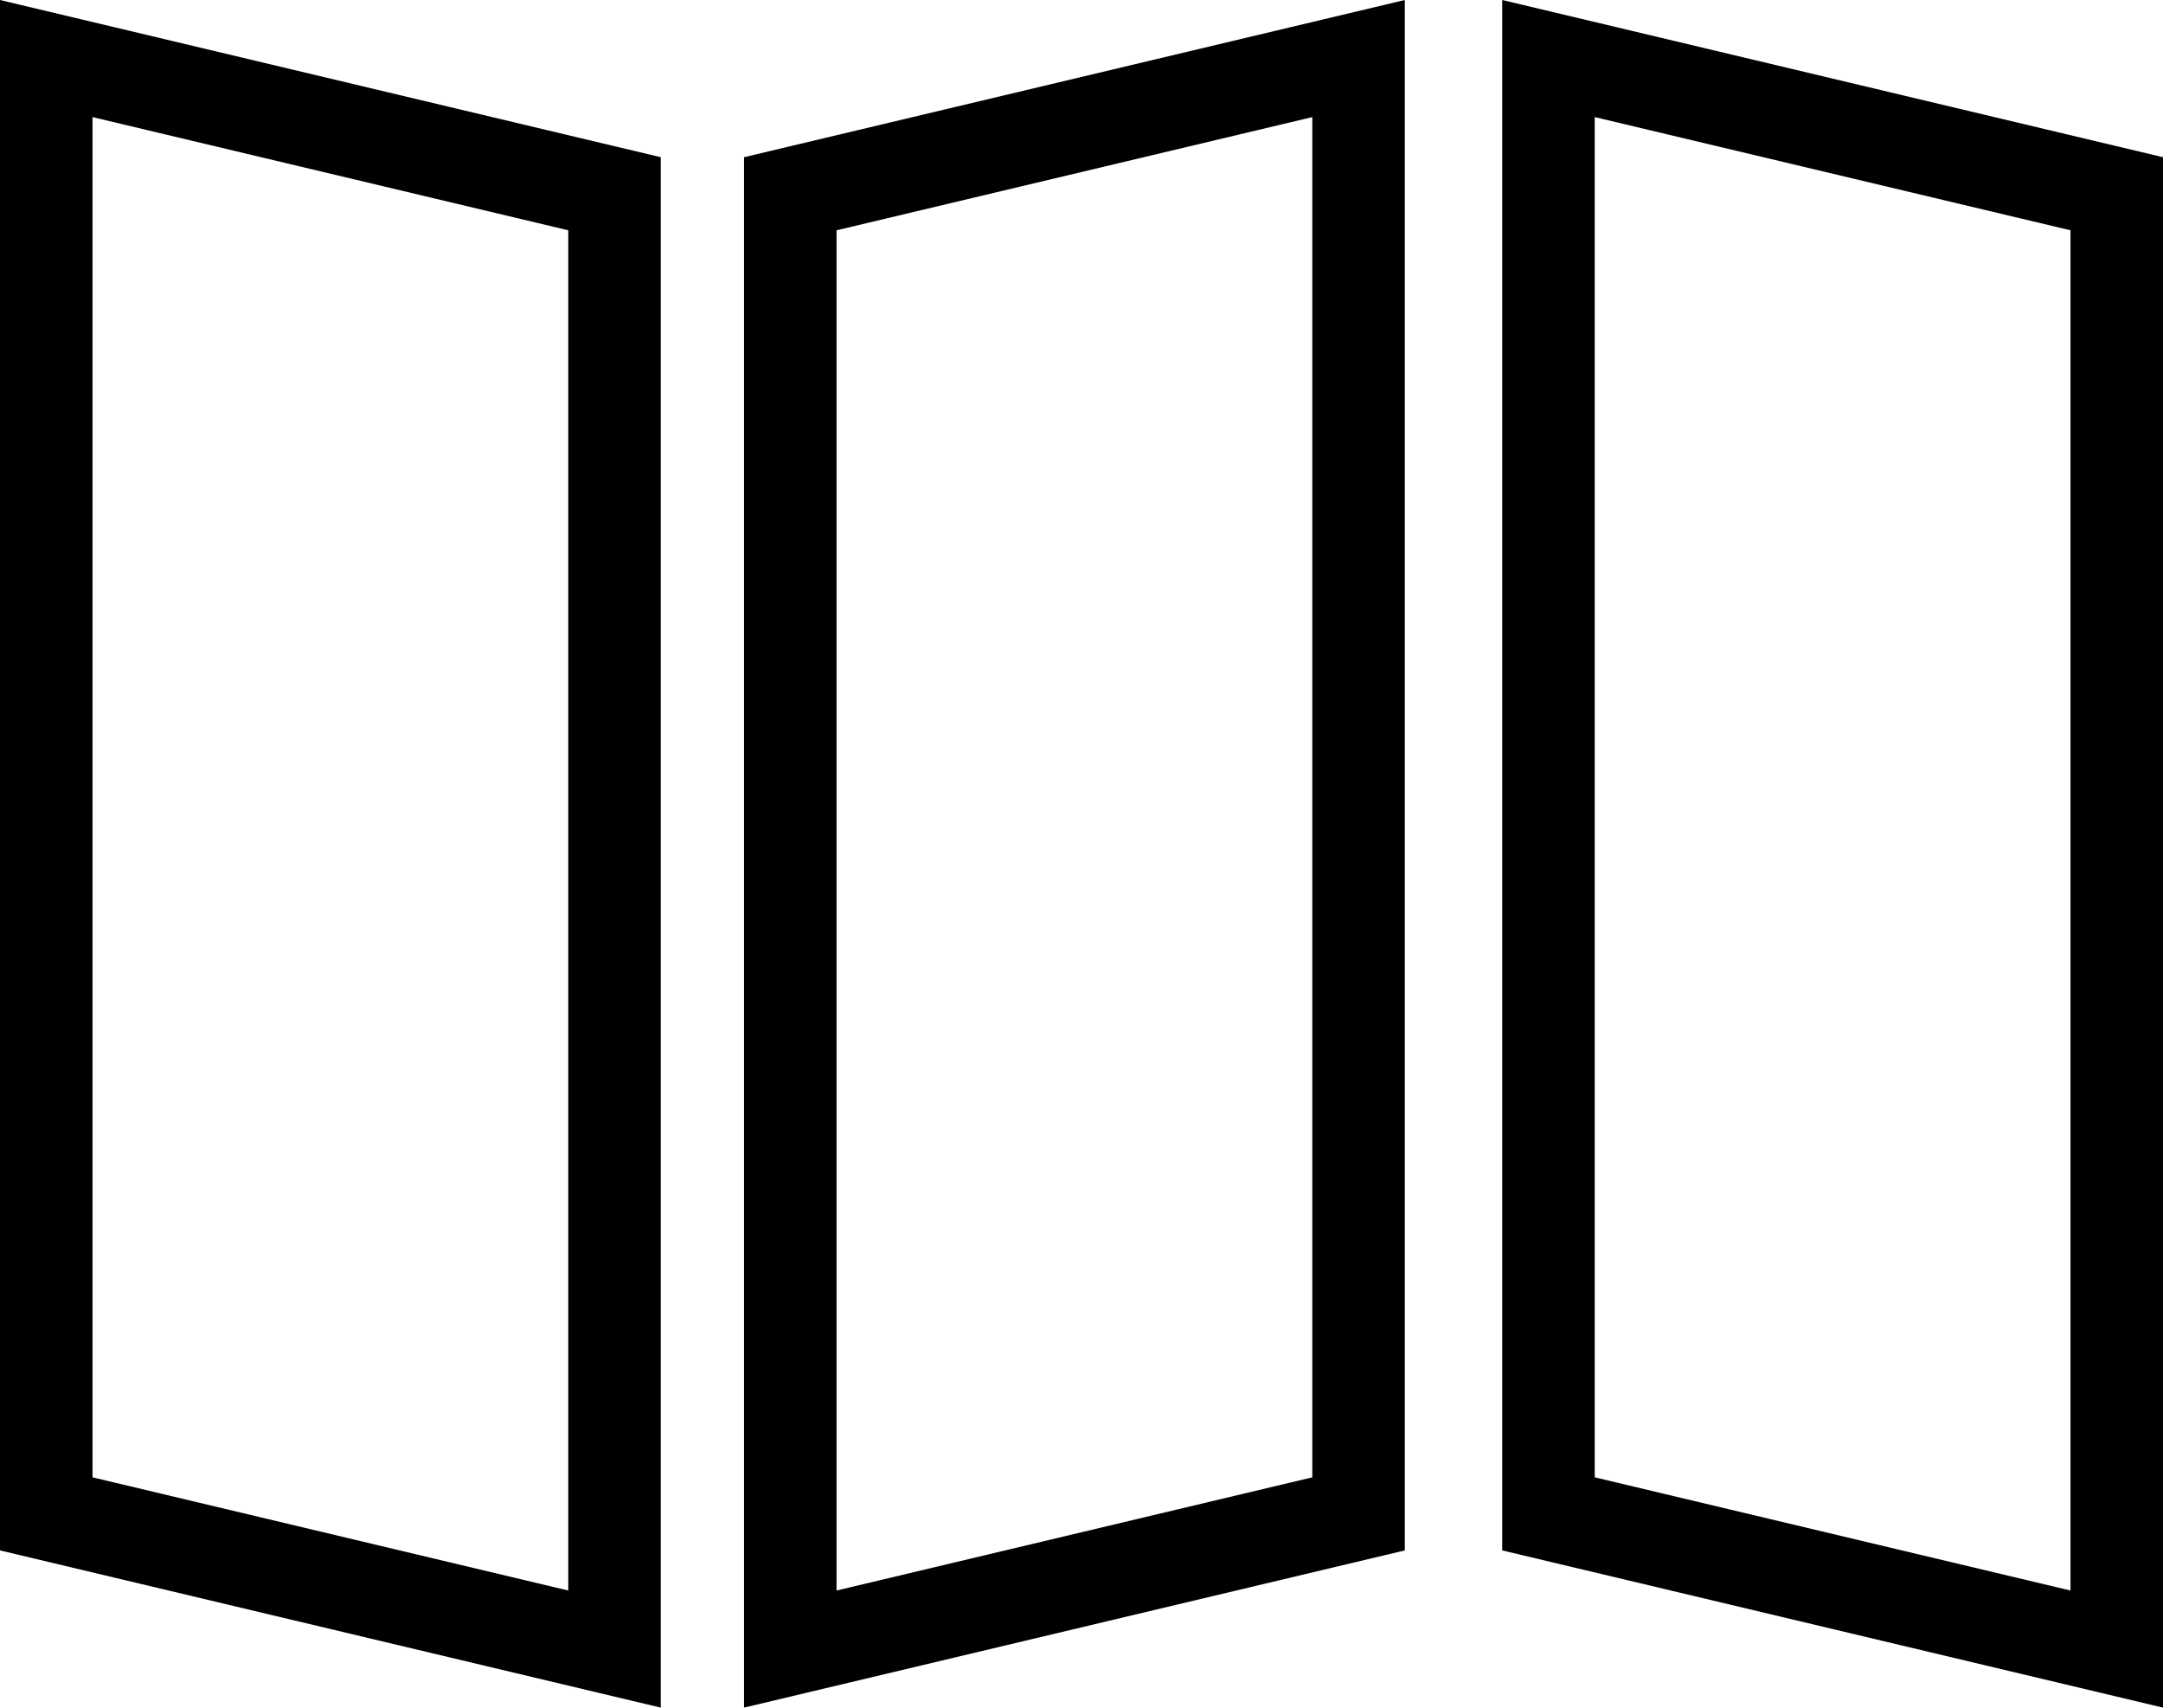 <svg xmlns="http://www.w3.org/2000/svg" width="32.734" height="25.841" viewBox="0 0 32.734 25.841">
  <g transform="translate(2970 -10024)">
    <path d="M1.4,22.356V1.772L8.6,3.485V24.069ZM0,0V23.462l10,2.379V2.379Z" transform="translate(-2970 10024)"/>
    <path d="M163.838,22.356V1.772l7.2,1.713V24.069ZM162.438,0V23.462l10,2.379V2.379Z" transform="translate(-3109.704 10024)"/>
    <path d="M81.853,3.485l7.2-1.713V22.356l-7.2,1.713ZM90.453,0l-10,2.379V25.841l10-2.379Z" transform="translate(-3039.193 10024)"/>
  </g>
</svg>
